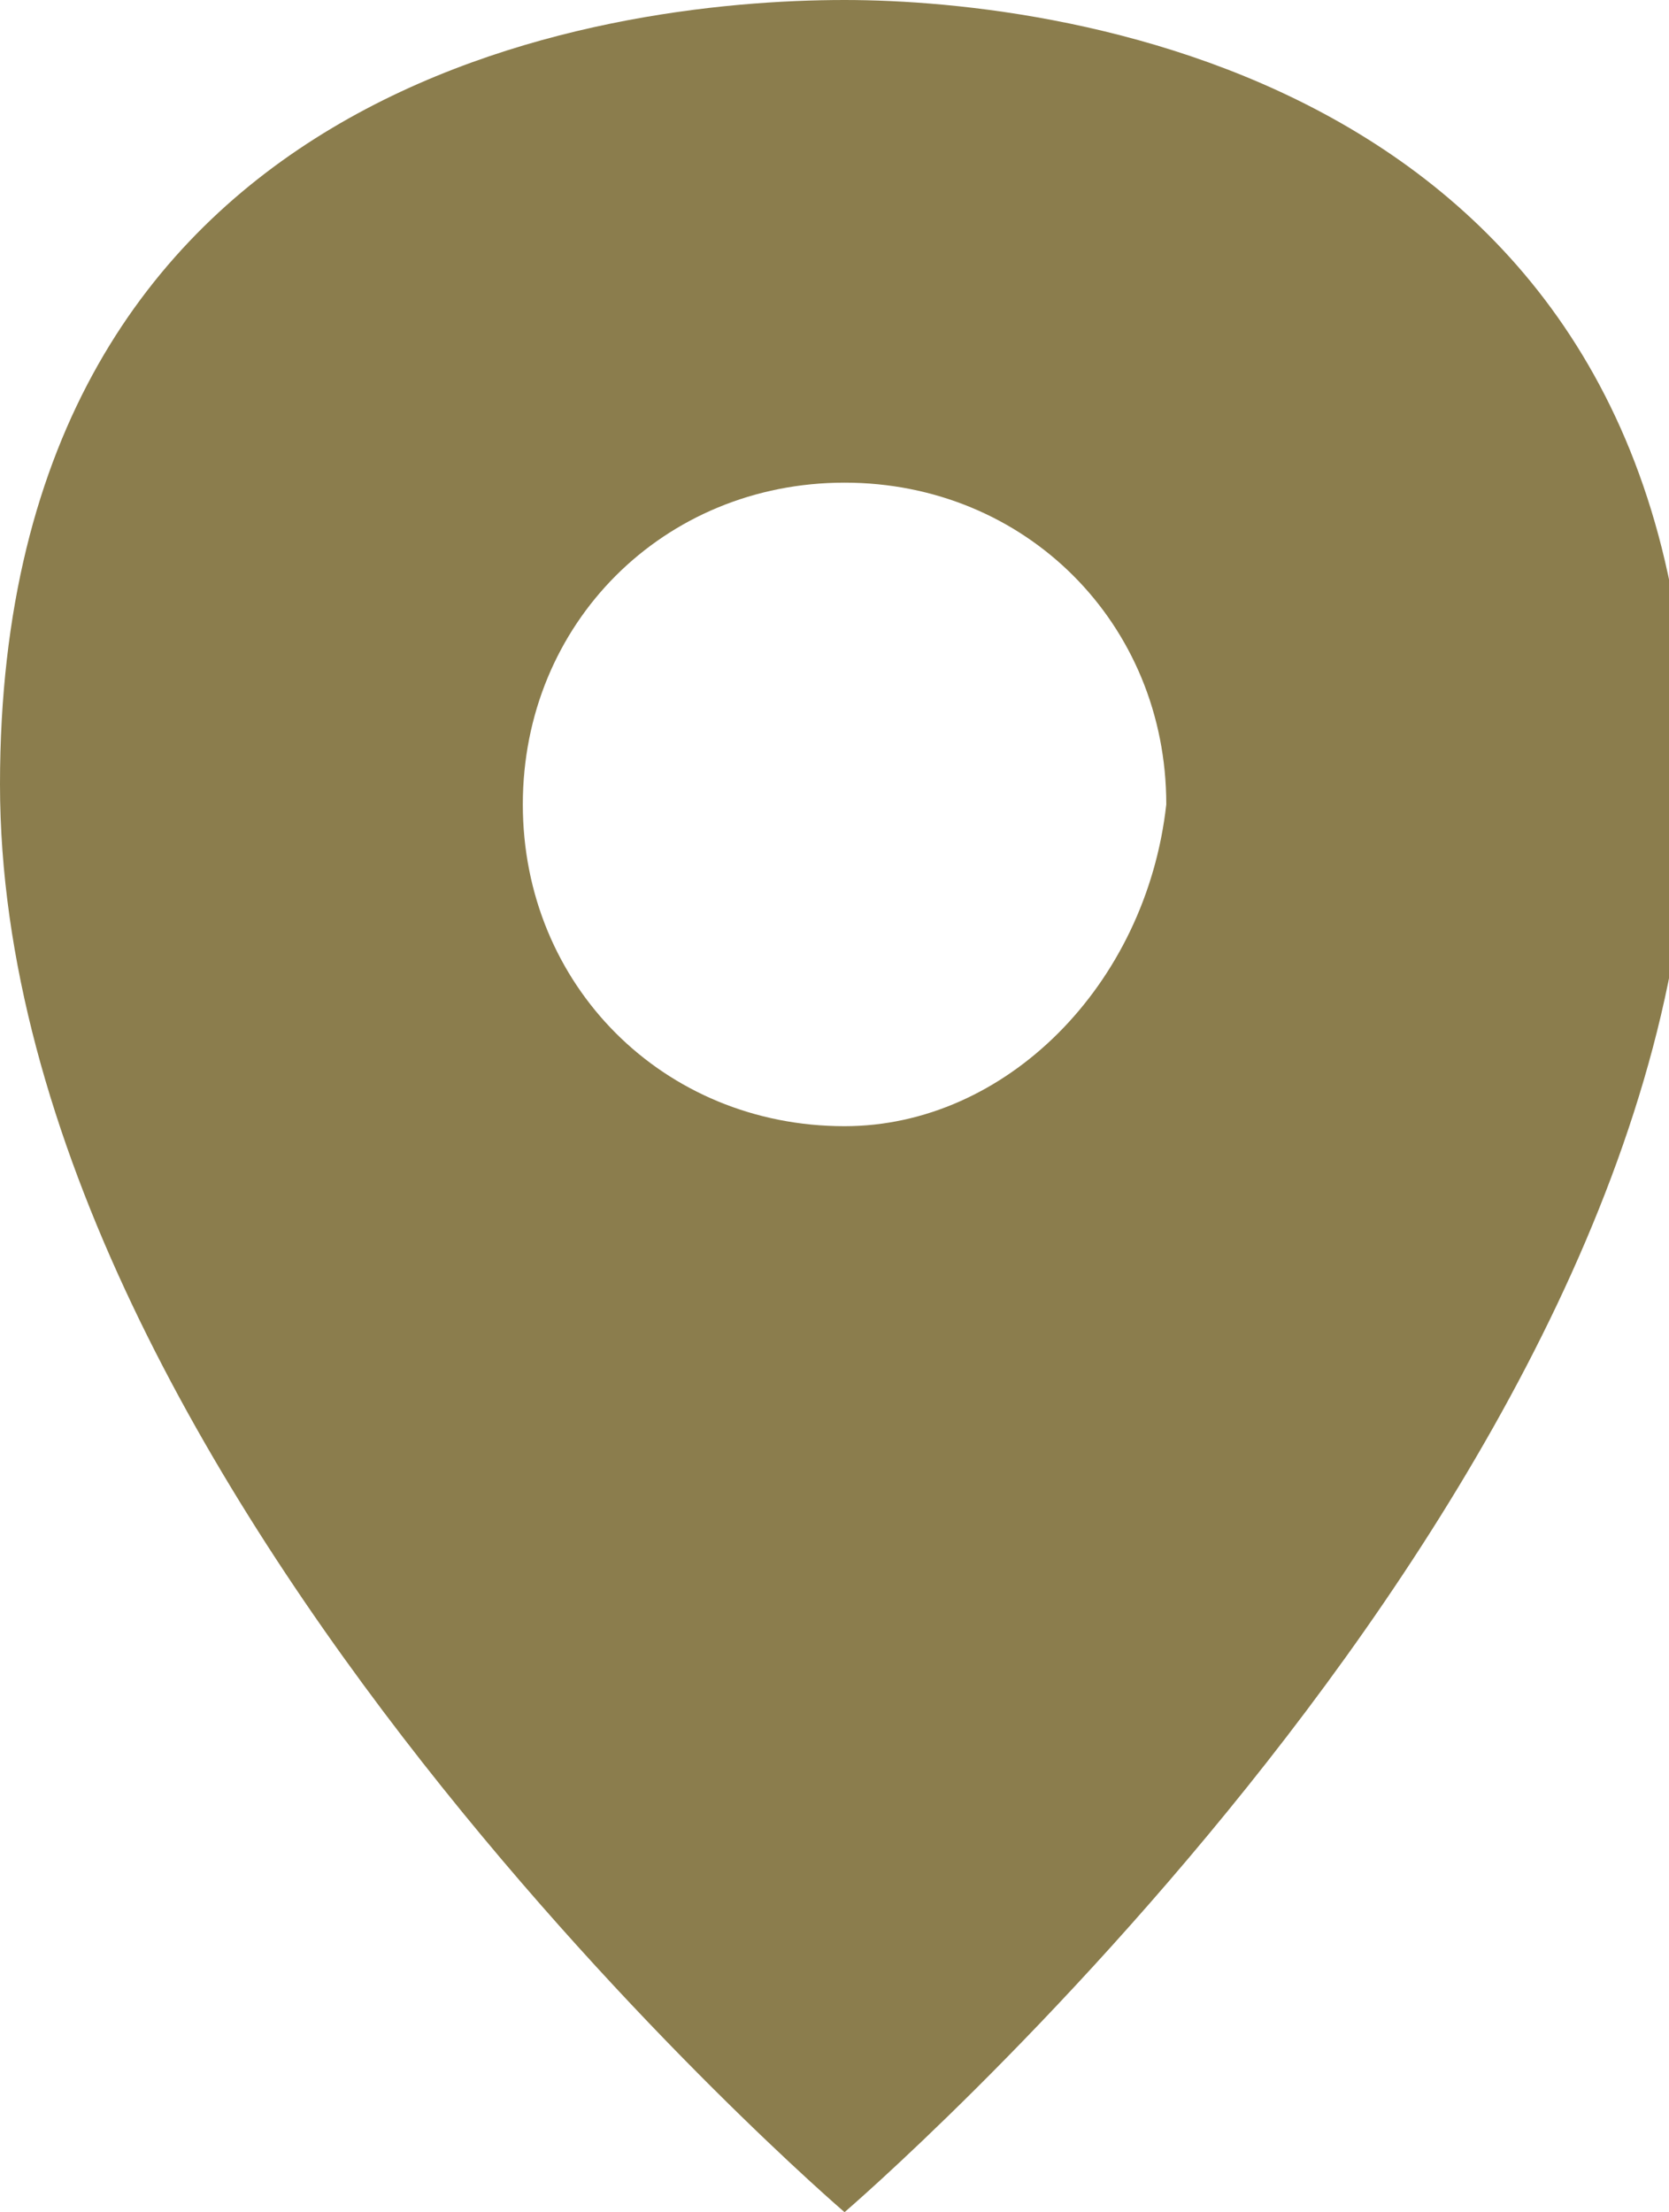 <?xml version="1.0" encoding="utf-8"?>
<!-- Generator: Adobe Illustrator 20.0.0, SVG Export Plug-In . SVG Version: 6.00 Build 0)  -->
<svg version="1.1" id="WIREFRAMES" xmlns="http://www.w3.org/2000/svg" xmlns:xlink="http://www.w3.org/1999/xlink" x="0px" y="0px"
	 viewBox="0 0 8.3 11" style="enable-background:new 0 0 8.3 11;" xml:space="preserve">
<style type="text/css">
	.st0{fill:#8b7d4d;}
</style>
<path class="st0" d="M4.2,0C3,0,0,0.4,0,3.9S4.2,11,4.2,11s4.2-3.6,4.2-7.1S5.3,0,4.2,0z M4.2,5.6c-0.9,0-1.6-0.7-1.6-1.6
	c0-0.9,0.7-1.6,1.6-1.6s1.6,0.7,1.6,1.6C5.7,4.9,5,5.6,4.2,5.6z"/>
</svg>
